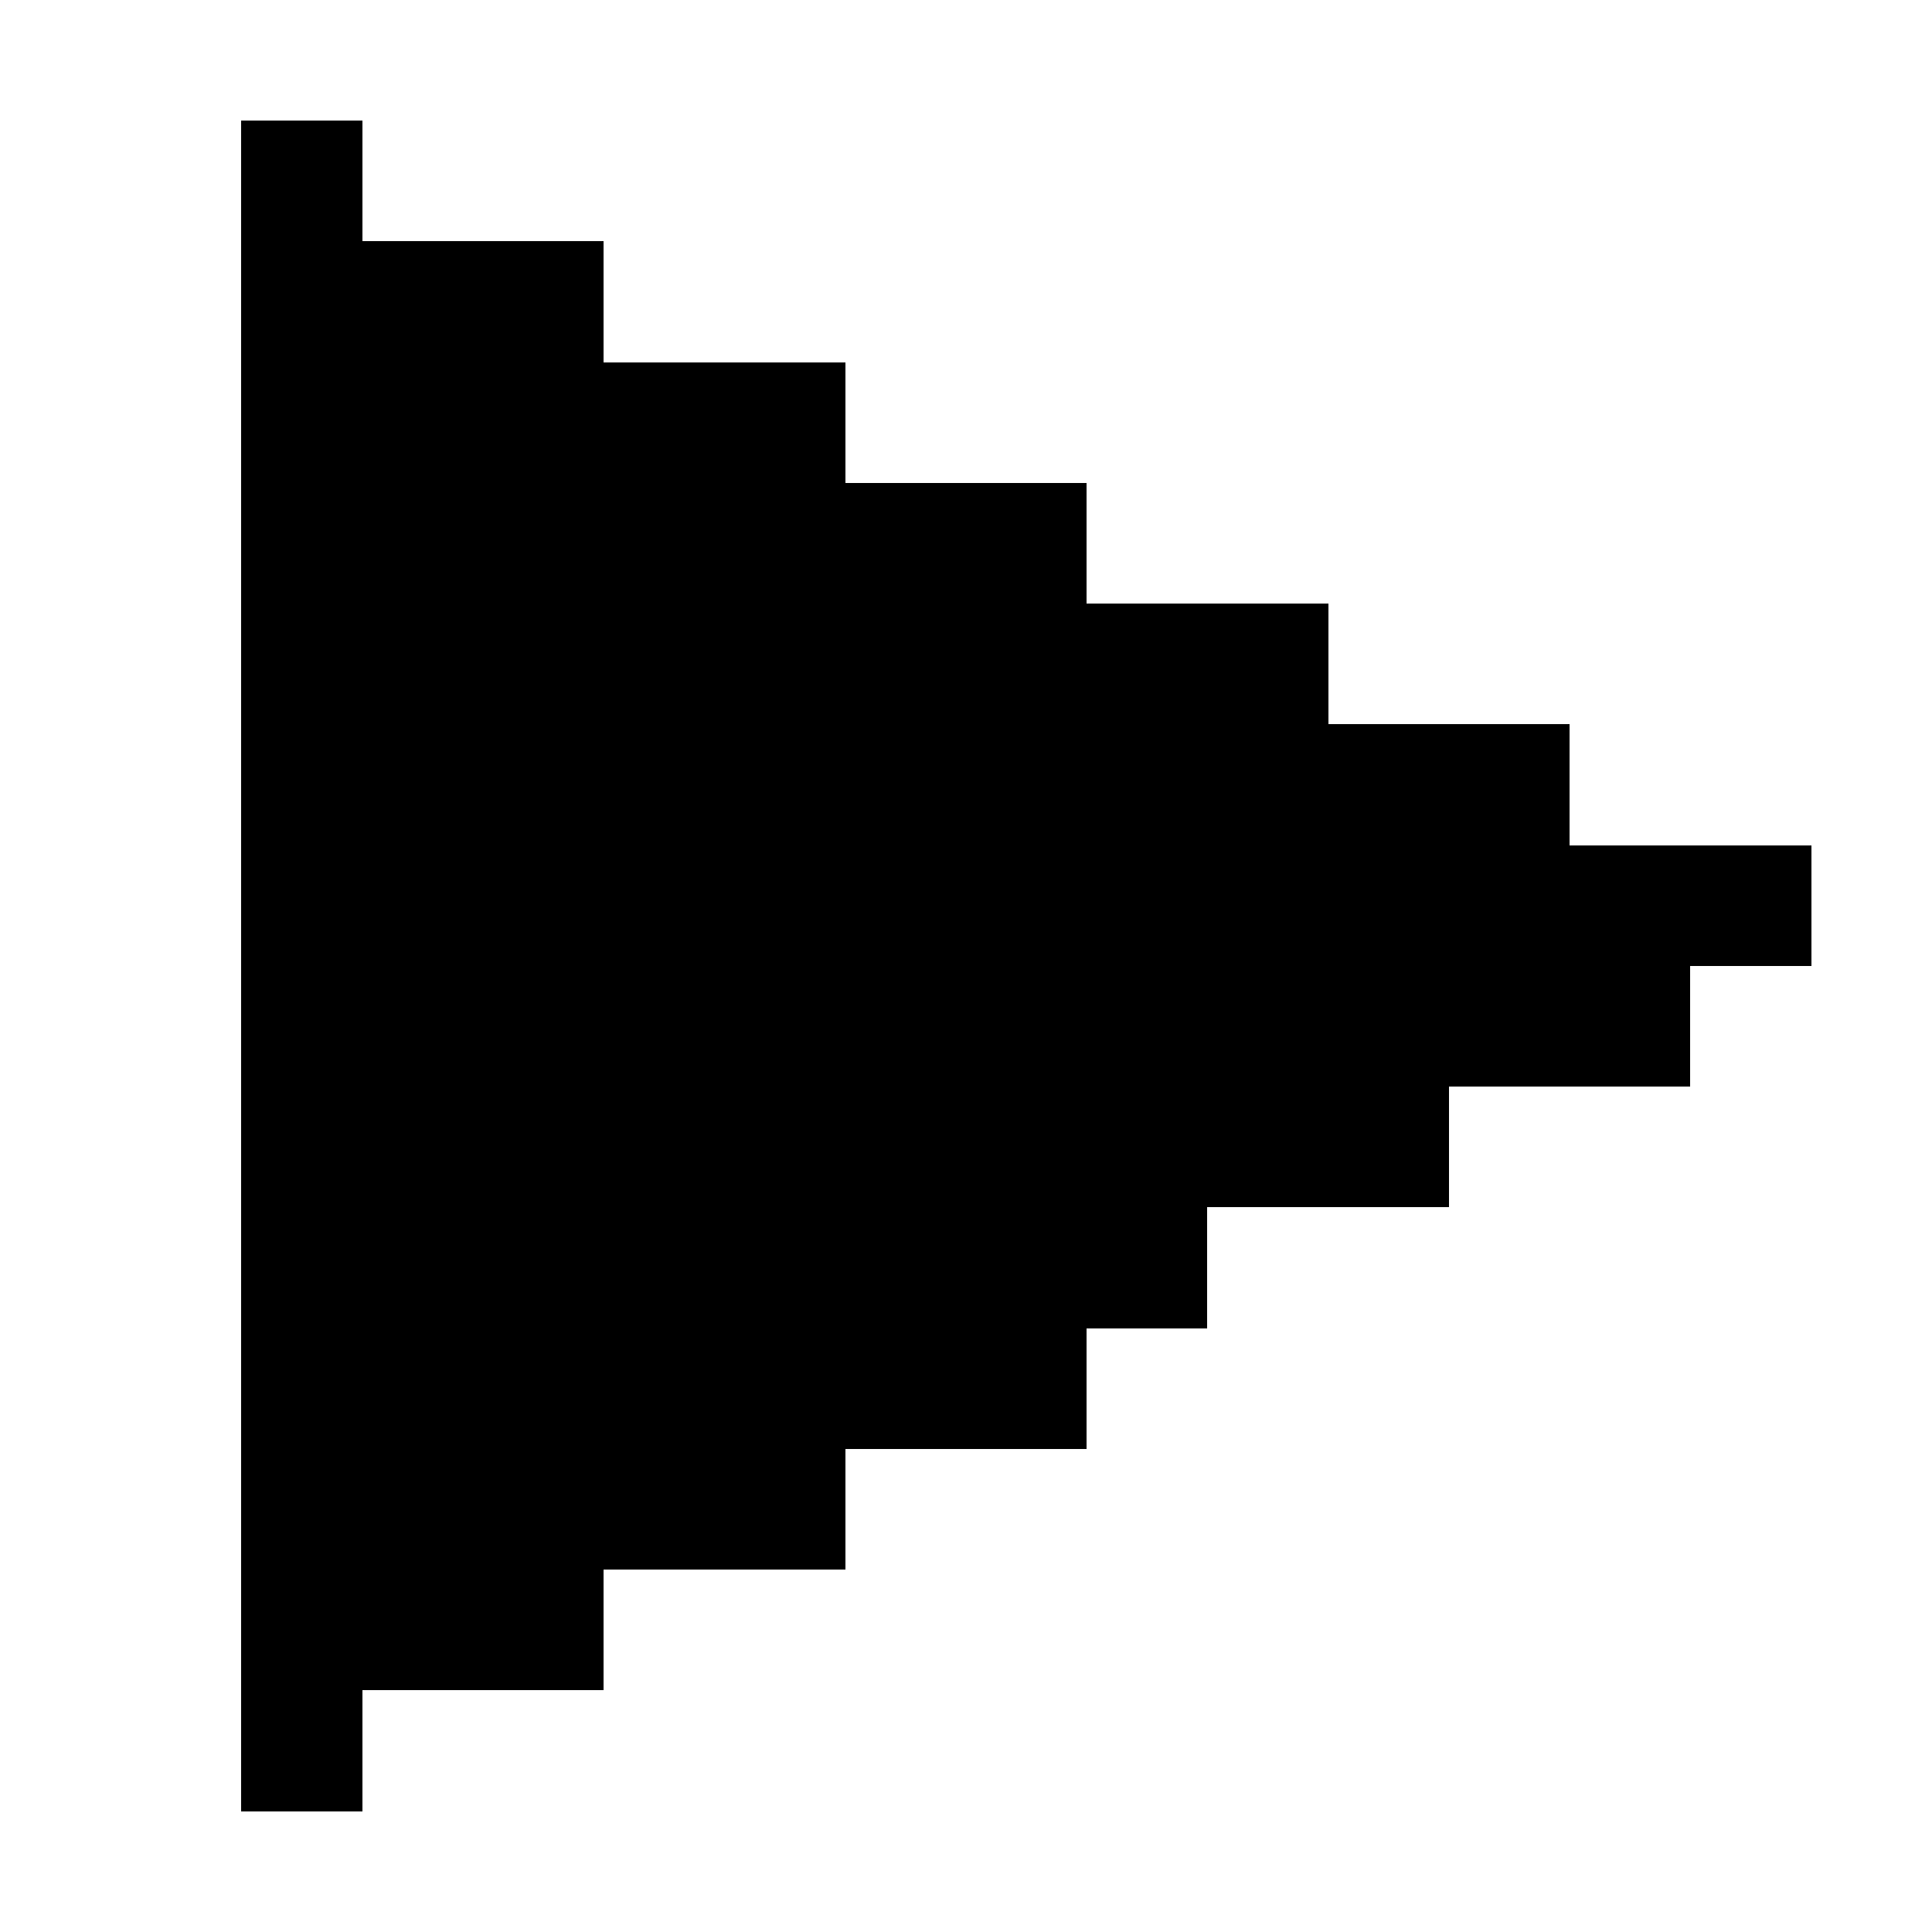 <svg xmlns="http://www.w3.org/2000/svg" viewBox="0 -0.5 16 16" shape-rendering="crispEdges">
<path stroke="#000000" d="M2 1h1M2 2h3M2 3h5M2 4h7M2 5h9M2 6h11M2 7h13M2 8h12M2 9h10M2 10h8M2 11h7M2 12h5M2 13h3M2 14h1" />
</svg>